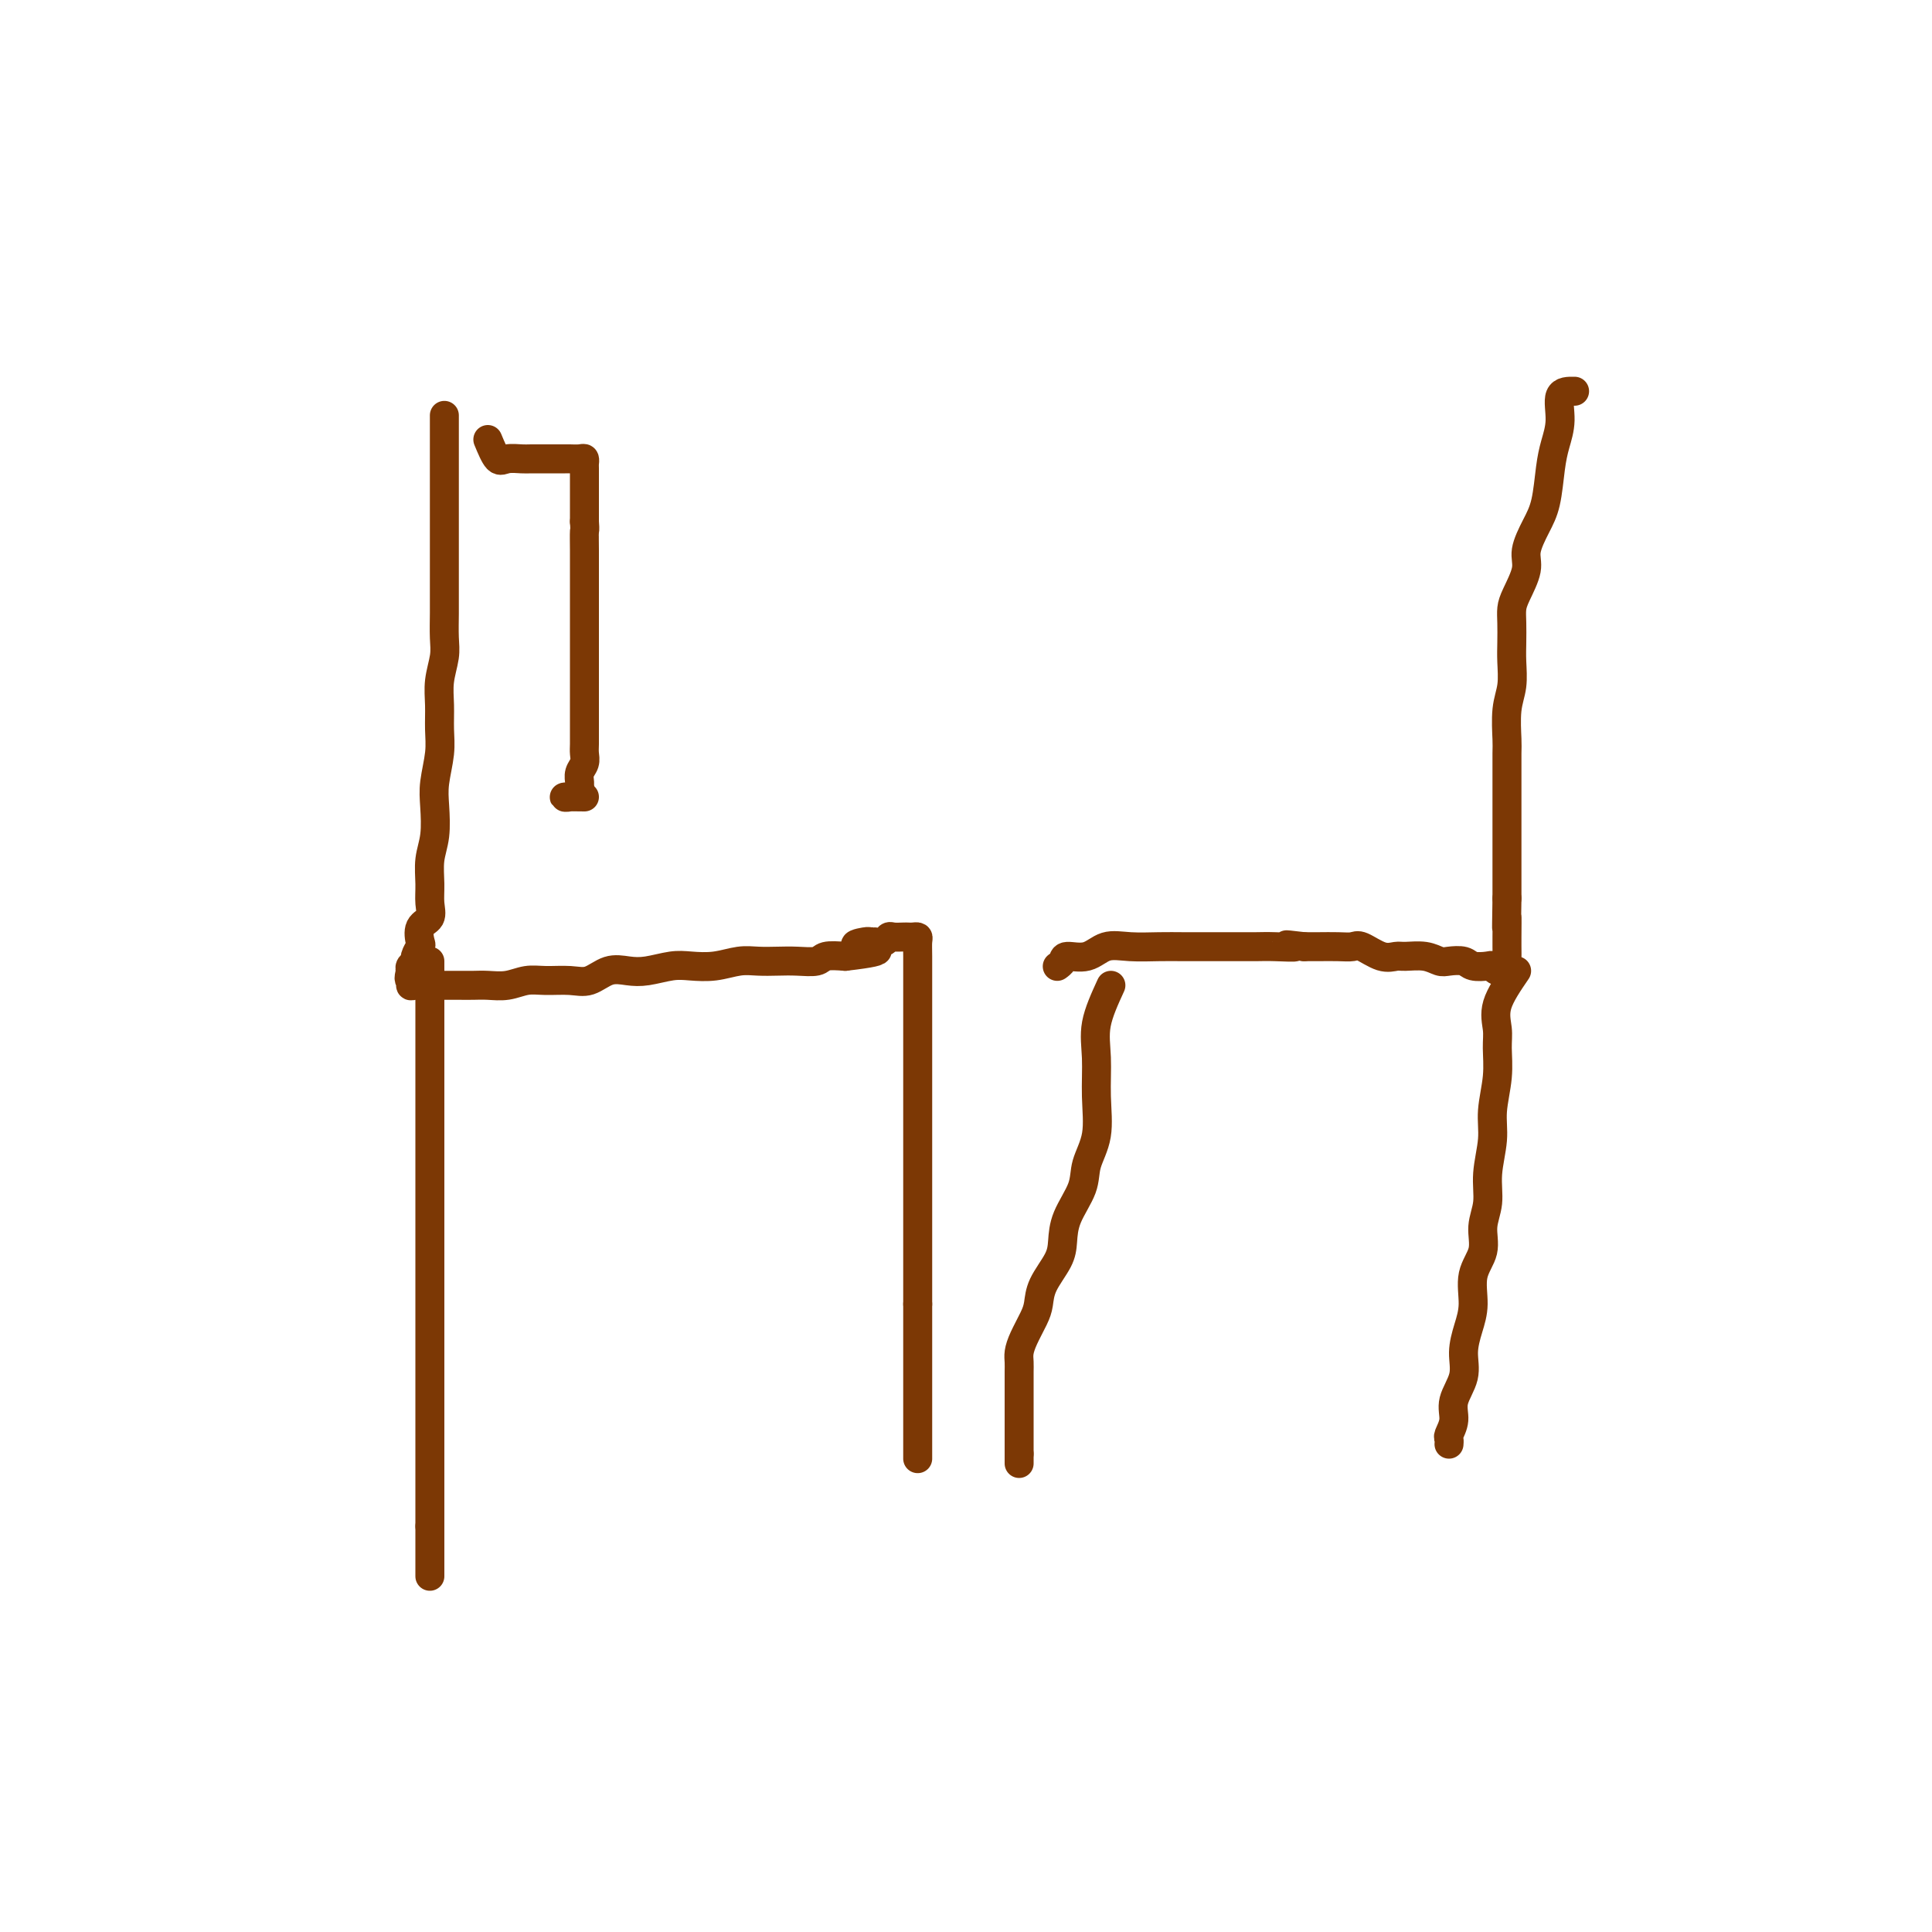 <svg viewBox='0 0 400 400' version='1.1' xmlns='http://www.w3.org/2000/svg' xmlns:xlink='http://www.w3.org/1999/xlink'><g fill='none' stroke='#7C3805' stroke-width='6' stroke-linecap='round' stroke-linejoin='round'><path d='M92,86c-0.000,3.867 -0.000,7.734 0,10c0.000,2.266 0.000,2.929 0,5c-0.000,2.071 -0.000,5.548 0,8c0.000,2.452 0.001,3.880 0,6c-0.001,2.120 -0.004,4.933 0,7c0.004,2.067 0.015,3.388 0,5c-0.015,1.612 -0.057,3.515 0,5c0.057,1.485 0.212,2.551 0,4c-0.212,1.449 -0.793,3.279 -1,5c-0.207,1.721 -0.042,3.333 0,5c0.042,1.667 -0.040,3.390 0,5c0.040,1.610 0.203,3.108 0,5c-0.203,1.892 -0.772,4.179 -1,6c-0.228,1.821 -0.114,3.176 0,5c0.114,1.824 0.229,4.117 0,6c-0.229,1.883 -0.801,3.357 -1,5c-0.199,1.643 -0.025,3.456 0,5c0.025,1.544 -0.097,2.818 0,4c0.097,1.182 0.414,2.271 0,3c-0.414,0.729 -1.560,1.098 -2,2c-0.440,0.902 -0.174,2.336 0,3c0.174,0.664 0.257,0.559 0,1c-0.257,0.441 -0.852,1.427 -1,2c-0.148,0.573 0.153,0.731 0,1c-0.153,0.269 -0.758,0.648 -1,1c-0.242,0.352 -0.121,0.676 0,1'/><path d='M85,201c-0.614,2.094 -0.150,1.829 0,2c0.150,0.171 -0.014,0.778 0,1c0.014,0.222 0.205,0.060 1,0c0.795,-0.060 2.193,-0.016 3,0c0.807,0.016 1.023,0.005 2,0c0.977,-0.005 2.715,-0.005 4,0c1.285,0.005 2.117,0.016 3,0c0.883,-0.016 1.818,-0.057 3,0c1.182,0.057 2.612,0.214 4,0c1.388,-0.214 2.734,-0.797 4,-1c1.266,-0.203 2.453,-0.027 4,0c1.547,0.027 3.455,-0.097 5,0c1.545,0.097 2.727,0.415 4,0c1.273,-0.415 2.636,-1.561 4,-2c1.364,-0.439 2.730,-0.169 4,0c1.270,0.169 2.443,0.238 4,0c1.557,-0.238 3.497,-0.782 5,-1c1.503,-0.218 2.569,-0.111 4,0c1.431,0.111 3.228,0.226 5,0c1.772,-0.226 3.518,-0.792 5,-1c1.482,-0.208 2.699,-0.060 4,0c1.301,0.060 2.686,0.030 4,0c1.314,-0.030 2.558,-0.060 4,0c1.442,0.060 3.080,0.208 4,0c0.920,-0.208 1.120,-0.774 2,-1c0.880,-0.226 2.440,-0.113 4,0'/><path d='M175,198c11.462,-1.320 5.116,-1.621 3,-2c-2.116,-0.379 -0.004,-0.837 1,-1c1.004,-0.163 0.898,-0.029 1,0c0.102,0.029 0.412,-0.045 1,0c0.588,0.045 1.453,0.208 2,0c0.547,-0.208 0.776,-0.788 1,-1c0.224,-0.212 0.442,-0.057 1,0c0.558,0.057 1.456,0.017 2,0c0.544,-0.017 0.734,-0.012 1,0c0.266,0.012 0.607,0.030 1,0c0.393,-0.030 0.837,-0.107 1,0c0.163,0.107 0.044,0.400 0,1c-0.044,0.600 -0.012,1.507 0,3c0.012,1.493 0.003,3.571 0,5c-0.003,1.429 -0.001,2.210 0,5c0.001,2.790 0.000,7.589 0,11c-0.000,3.411 -0.000,5.433 0,8c0.000,2.567 0.000,5.680 0,8c-0.000,2.320 -0.000,3.848 0,6c0.000,2.152 0.000,4.930 0,7c-0.000,2.070 -0.000,3.433 0,5c0.000,1.567 0.000,3.338 0,5c-0.000,1.662 -0.000,3.217 0,4c0.000,0.783 0.000,0.795 0,2c-0.000,1.205 -0.000,3.602 0,6'/><path d='M190,270c0.000,12.583 0.000,6.041 0,5c0.000,-1.041 0.000,3.419 0,6c0.000,2.581 0.000,3.283 0,5c0.000,1.717 0.000,4.450 0,6c0.000,1.550 0.000,1.918 0,3c0.000,1.082 0.000,2.878 0,4c0.000,1.122 0.000,1.571 0,2c0.000,0.429 -0.000,0.837 0,1c0.000,0.163 0.000,0.082 0,0'/><path d='M89,199c0.000,1.366 0.000,2.732 0,4c0.000,1.268 0.000,2.437 0,4c-0.000,1.563 0.000,3.520 0,5c0.000,1.480 0.000,2.485 0,4c0.000,1.515 0.000,3.542 0,5c0.000,1.458 0.000,2.347 0,4c0.000,1.653 0.000,4.069 0,6c0.000,1.931 0.000,3.376 0,5c0.000,1.624 0.000,3.428 0,5c0.000,1.572 0.000,2.913 0,5c0.000,2.087 0.000,4.919 0,7c0.000,2.081 0.000,3.412 0,5c0.000,1.588 0.000,3.432 0,5c0.000,1.568 -0.000,2.858 0,5c0.000,2.142 0.000,5.134 0,7c0.000,1.866 -0.000,2.606 0,4c0.000,1.394 0.000,3.441 0,5c0.000,1.559 -0.000,2.629 0,4c0.000,1.371 0.000,3.045 0,4c0.000,0.955 -0.000,1.193 0,2c0.000,0.807 0.000,2.183 0,3c0.000,0.817 -0.000,1.075 0,2c0.000,0.925 0.000,2.516 0,4c0.000,1.484 -0.000,2.862 0,4c0.000,1.138 0.000,2.037 0,3c0.000,0.963 -0.000,1.989 0,3c0.000,1.011 0.000,2.005 0,3'/><path d='M89,316c0.000,18.751 0.000,7.129 0,3c-0.000,-4.129 0.000,-0.766 0,1c0.000,1.766 0.000,1.933 0,2c0.000,0.067 0.000,0.033 0,0'/><path d='M326,81c-1.292,-0.020 -2.583,-0.039 -3,1c-0.417,1.039 0.041,3.137 0,5c-0.041,1.863 -0.579,3.492 -1,5c-0.421,1.508 -0.724,2.894 -1,5c-0.276,2.106 -0.525,4.931 -1,7c-0.475,2.069 -1.175,3.383 -2,5c-0.825,1.617 -1.776,3.538 -2,5c-0.224,1.462 0.280,2.467 0,4c-0.280,1.533 -1.343,3.595 -2,5c-0.657,1.405 -0.907,2.153 -1,3c-0.093,0.847 -0.029,1.791 0,3c0.029,1.209 0.022,2.681 0,4c-0.022,1.319 -0.058,2.486 0,4c0.058,1.514 0.212,3.377 0,5c-0.212,1.623 -0.789,3.006 -1,5c-0.211,1.994 -0.057,4.598 0,6c0.057,1.402 0.015,1.602 0,3c-0.015,1.398 -0.004,3.994 0,6c0.004,2.006 0.001,3.421 0,5c-0.001,1.579 -0.000,3.320 0,5c0.000,1.680 0.000,3.298 0,5c-0.000,1.702 -0.000,3.486 0,5c0.000,1.514 0.000,2.757 0,4'/><path d='M312,186c-0.155,9.966 -0.042,4.880 0,4c0.042,-0.880 0.013,2.447 0,4c-0.013,1.553 -0.010,1.331 0,2c0.010,0.669 0.027,2.228 0,3c-0.027,0.772 -0.099,0.757 0,1c0.099,0.243 0.370,0.746 0,1c-0.370,0.254 -1.382,0.261 -2,0c-0.618,-0.261 -0.841,-0.788 -1,-1c-0.159,-0.212 -0.255,-0.108 -1,0c-0.745,0.108 -2.141,0.221 -3,0c-0.859,-0.221 -1.182,-0.777 -2,-1c-0.818,-0.223 -2.130,-0.113 -3,0c-0.870,0.113 -1.299,0.228 -2,0c-0.701,-0.228 -1.676,-0.801 -3,-1c-1.324,-0.199 -2.997,-0.025 -4,0c-1.003,0.025 -1.334,-0.098 -2,0c-0.666,0.098 -1.665,0.419 -3,0c-1.335,-0.419 -3.004,-1.576 -4,-2c-0.996,-0.424 -1.319,-0.114 -2,0c-0.681,0.114 -1.722,0.031 -3,0c-1.278,-0.031 -2.794,-0.009 -4,0c-1.206,0.009 -2.103,0.004 -3,0'/><path d='M270,196c-6.446,-0.774 -2.561,-0.207 -2,0c0.561,0.207 -2.201,0.056 -4,0c-1.799,-0.056 -2.636,-0.015 -4,0c-1.364,0.015 -3.256,0.005 -5,0c-1.744,-0.005 -3.341,-0.003 -5,0c-1.659,0.003 -3.380,0.009 -5,0c-1.620,-0.009 -3.138,-0.031 -5,0c-1.862,0.031 -4.067,0.116 -6,0c-1.933,-0.116 -3.593,-0.434 -5,0c-1.407,0.434 -2.559,1.619 -4,2c-1.441,0.381 -3.170,-0.042 -4,0c-0.830,0.042 -0.762,0.550 -1,1c-0.238,0.450 -0.782,0.843 -1,1c-0.218,0.157 -0.109,0.079 0,0'/><path d='M314,201c-1.693,2.478 -3.386,4.955 -4,7c-0.614,2.045 -0.149,3.657 0,5c0.149,1.343 -0.017,2.416 0,4c0.017,1.584 0.216,3.679 0,6c-0.216,2.321 -0.847,4.868 -1,7c-0.153,2.132 0.171,3.851 0,6c-0.171,2.149 -0.838,4.730 -1,7c-0.162,2.270 0.182,4.231 0,6c-0.182,1.769 -0.888,3.347 -1,5c-0.112,1.653 0.372,3.382 0,5c-0.372,1.618 -1.600,3.124 -2,5c-0.400,1.876 0.029,4.122 0,6c-0.029,1.878 -0.514,3.387 -1,5c-0.486,1.613 -0.971,3.329 -1,5c-0.029,1.671 0.399,3.298 0,5c-0.399,1.702 -1.623,3.479 -2,5c-0.377,1.521 0.095,2.786 0,4c-0.095,1.214 -0.757,2.377 -1,3c-0.243,0.623 -0.065,0.706 0,1c0.065,0.294 0.019,0.798 0,1c-0.019,0.202 -0.009,0.101 0,0'/><path d='M230,204c-1.272,2.777 -2.544,5.554 -3,8c-0.456,2.446 -0.095,4.560 0,7c0.095,2.440 -0.076,5.204 0,8c0.076,2.796 0.399,5.623 0,8c-0.399,2.377 -1.519,4.304 -2,6c-0.481,1.696 -0.321,3.160 -1,5c-0.679,1.840 -2.195,4.057 -3,6c-0.805,1.943 -0.897,3.611 -1,5c-0.103,1.389 -0.216,2.500 -1,4c-0.784,1.500 -2.238,3.389 -3,5c-0.762,1.611 -0.831,2.945 -1,4c-0.169,1.055 -0.438,1.830 -1,3c-0.562,1.170 -1.419,2.735 -2,4c-0.581,1.265 -0.888,2.231 -1,3c-0.112,0.769 -0.030,1.343 0,2c0.030,0.657 0.008,1.398 0,2c-0.008,0.602 -0.002,1.064 0,2c0.002,0.936 0.001,2.345 0,3c-0.001,0.655 -0.000,0.556 0,1c0.000,0.444 0.000,1.431 0,2c-0.000,0.569 -0.000,0.719 0,1c0.000,0.281 0.000,0.694 0,1c-0.000,0.306 -0.000,0.505 0,1c0.000,0.495 0.000,1.287 0,2c-0.000,0.713 -0.000,1.347 0,2c0.000,0.653 0.000,1.327 0,2'/><path d='M211,301c0.000,3.500 0.000,1.750 0,0'/><path d='M101,91c0.700,1.691 1.400,3.381 2,4c0.600,0.619 1.100,0.166 2,0c0.900,-0.166 2.199,-0.044 3,0c0.801,0.044 1.103,0.012 2,0c0.897,-0.012 2.391,-0.003 3,0c0.609,0.003 0.335,-0.000 1,0c0.665,0.000 2.269,0.004 3,0c0.731,-0.004 0.588,-0.014 1,0c0.412,0.014 1.378,0.052 2,0c0.622,-0.052 0.899,-0.195 1,0c0.101,0.195 0.027,0.726 0,1c-0.027,0.274 -0.007,0.289 0,1c0.007,0.711 0.002,2.118 0,3c-0.002,0.882 -0.001,1.237 0,2c0.001,0.763 0.000,1.932 0,3c-0.000,1.068 -0.000,2.034 0,3'/><path d='M121,108c0.155,2.264 0.041,1.425 0,2c-0.041,0.575 -0.011,2.562 0,4c0.011,1.438 0.003,2.325 0,3c-0.003,0.675 -0.001,1.139 0,2c0.001,0.861 0.000,2.119 0,3c-0.000,0.881 -0.000,1.386 0,2c0.000,0.614 0.000,1.338 0,2c-0.000,0.662 -0.000,1.263 0,2c0.000,0.737 0.000,1.610 0,3c-0.000,1.390 0.000,3.298 0,4c-0.000,0.702 -0.000,0.200 0,1c0.000,0.800 0.000,2.904 0,4c-0.000,1.096 -0.000,1.185 0,2c0.000,0.815 0.000,2.358 0,3c-0.000,0.642 -0.000,0.384 0,1c0.000,0.616 0.001,2.104 0,3c-0.001,0.896 -0.004,1.198 0,2c0.004,0.802 0.015,2.102 0,3c-0.015,0.898 -0.057,1.392 0,2c0.057,0.608 0.213,1.328 0,2c-0.213,0.672 -0.795,1.294 -1,2c-0.205,0.706 -0.033,1.496 0,2c0.033,0.504 -0.071,0.724 0,1c0.071,0.276 0.318,0.610 0,1c-0.318,0.390 -1.201,0.836 -2,1c-0.799,0.164 -1.514,0.047 -1,0c0.514,-0.047 2.257,-0.023 4,0'/></g>
</svg>